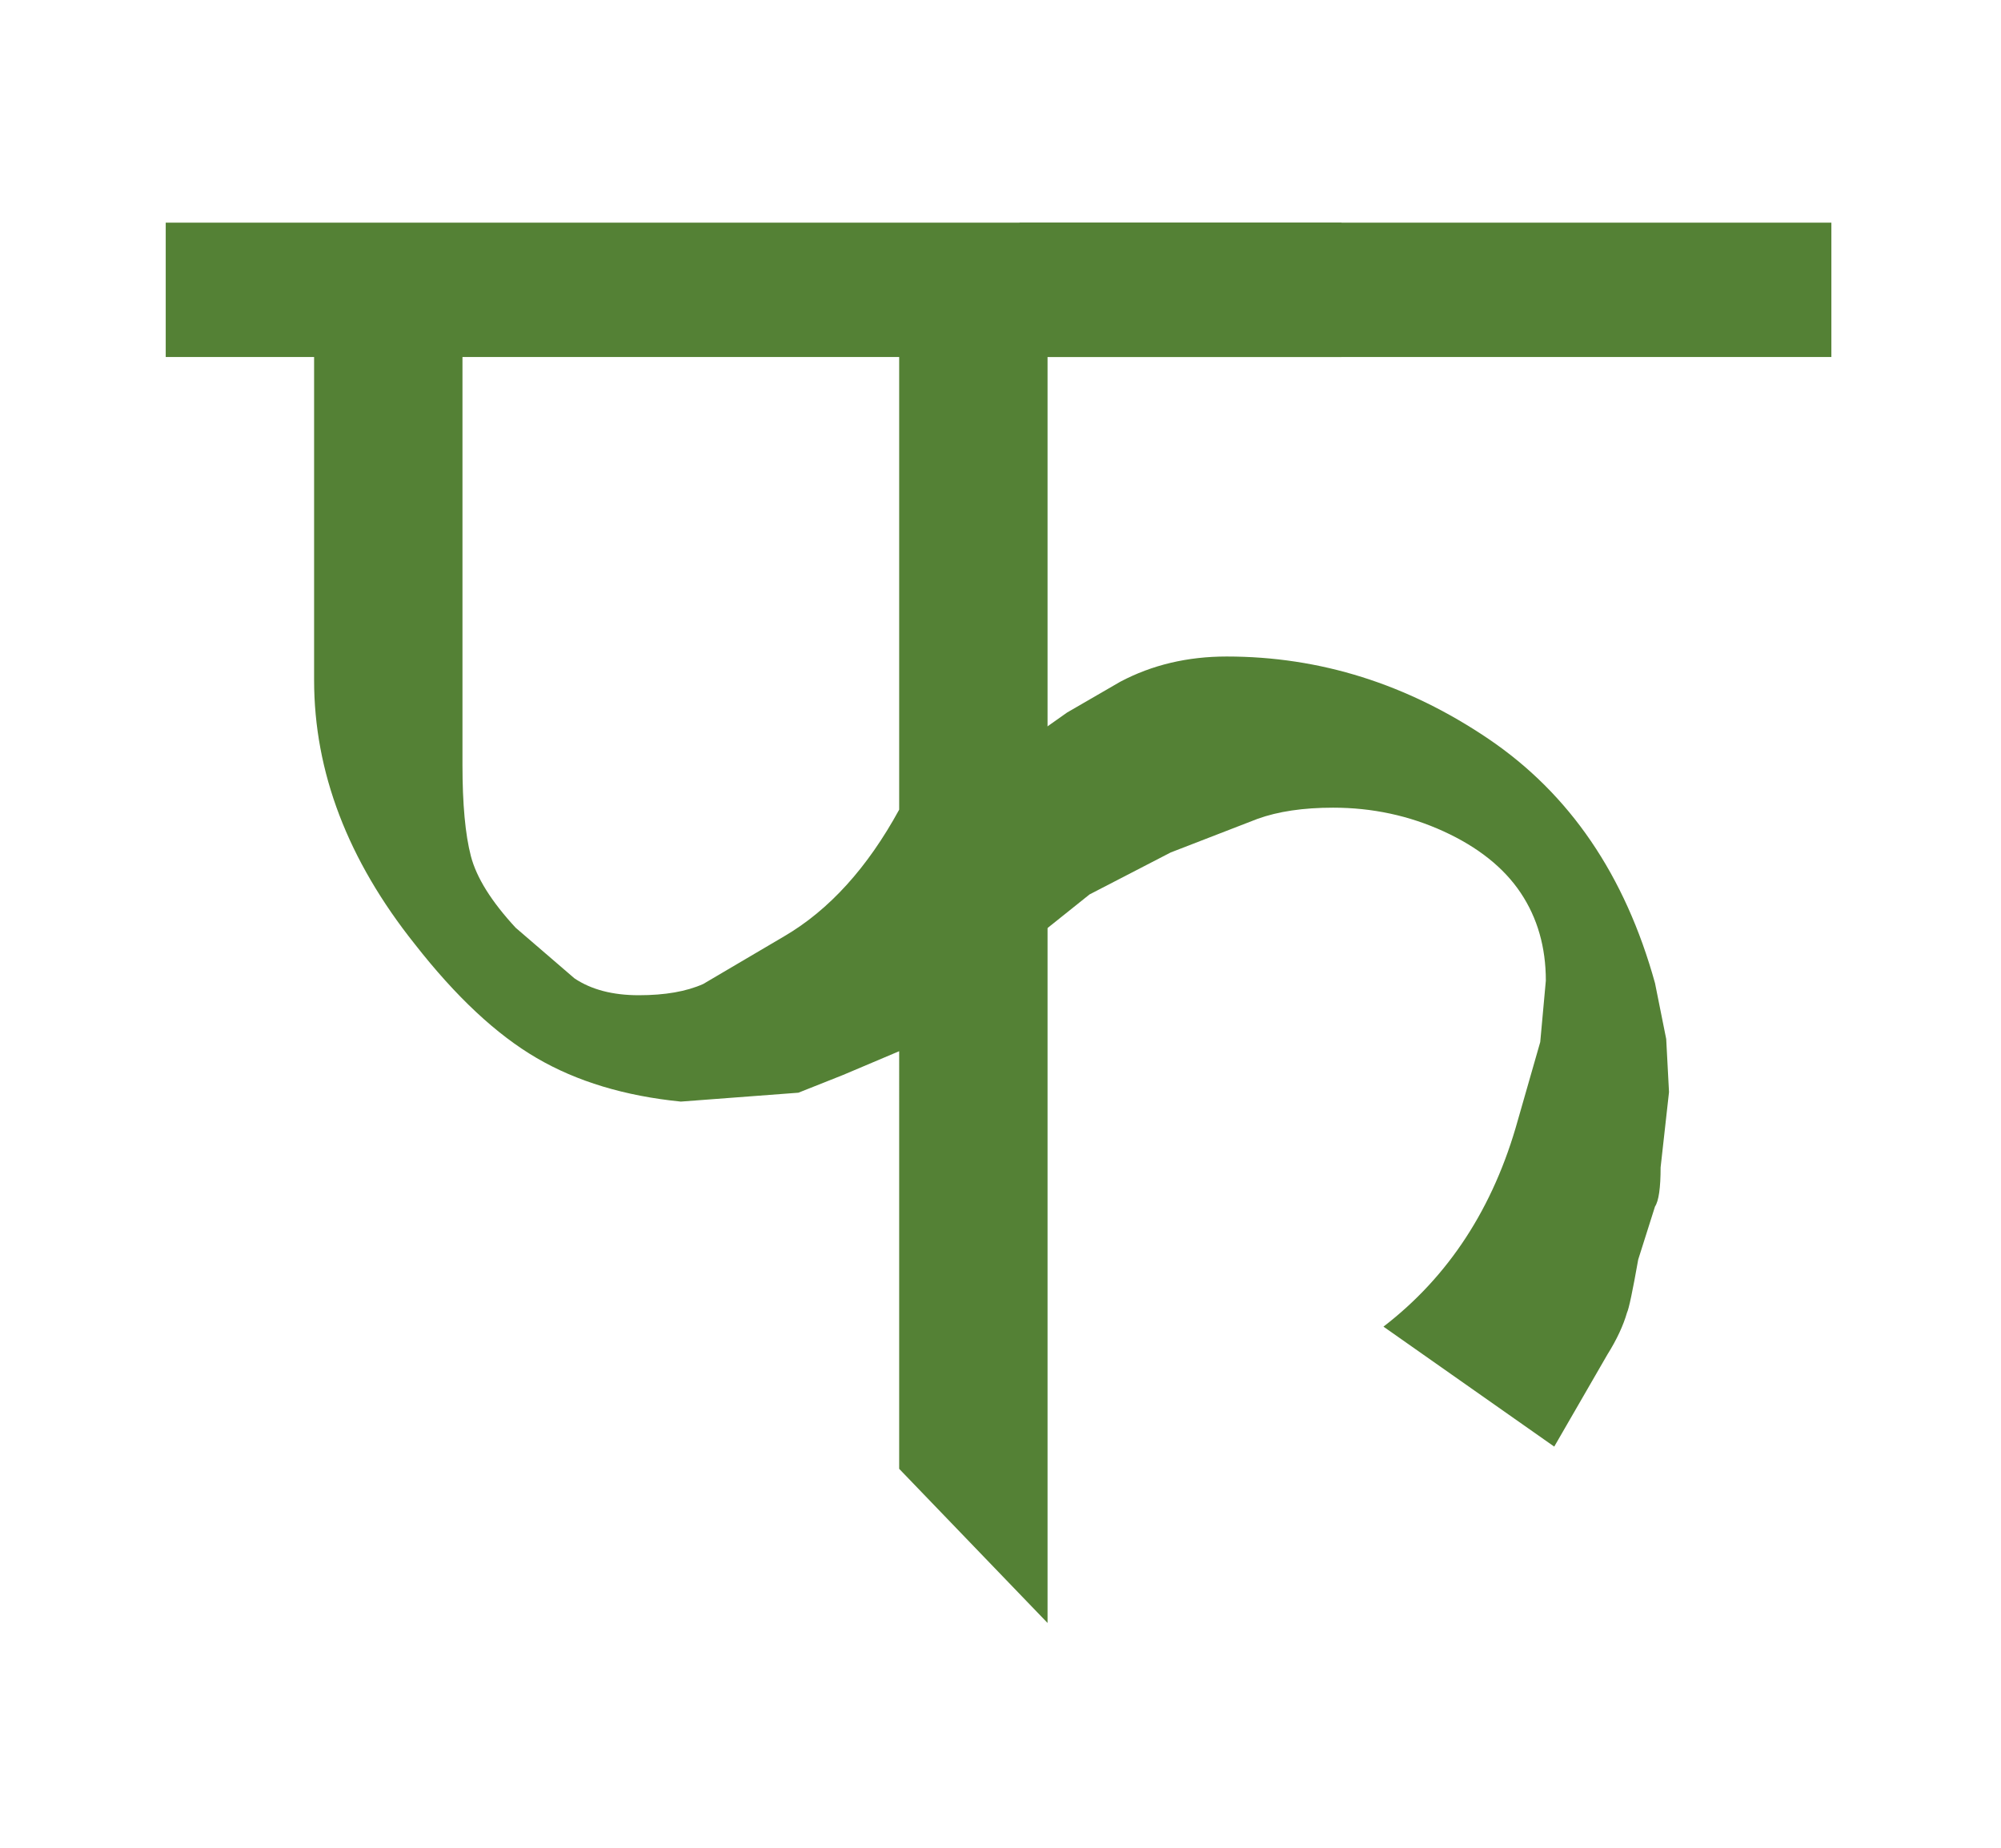 <?xml version="1.0" encoding="utf-8"?>
<!-- Generator: Adobe Illustrator 15.0.0, SVG Export Plug-In . SVG Version: 6.00 Build 0)  -->
<!DOCTYPE svg PUBLIC "-//W3C//DTD SVG 1.1//EN" "http://www.w3.org/Graphics/SVG/1.1/DTD/svg11.dtd">
<svg version="1.1" id="Layer_1" xmlns="http://www.w3.org/2000/svg" xmlns:xlink="http://www.w3.org/1999/xlink" x="0px" y="0px"
	 width="487.863px" height="450.621px" viewBox="0 0 487.863 450.621" enable-background="new 0 0 487.863 450.621"
	 xml:space="preserve">
 	<g id="path0">
 		<path fill="#548135" d="M327.068,87.045h-71.666v308.674l-36.174-37.582V256.312l-13.65,5.779l-10.922,4.34l-28.666,2.166
 			c-13.65-1.365-25.371-4.906-35.15-10.623c-9.789-5.705-19.686-14.951-29.689-27.748c-16.381-20.541-24.57-42.008-24.57-64.393
 			V87.045H40.404V54.283h286.664V87.045z M219.228,197.412V87.045H112.754v99.404c0,9.598,0.682,17.031,2.047,22.277
 			c1.365,5.258,5.002,11.08,10.92,17.479l14.334,12.34c4.096,2.752,9.32,4.117,15.697,4.117c6.367,0,11.604-0.908,15.699-2.742
 			l19.793-11.656C202.164,221.865,211.486,211.584,219.228,197.412z"/>
 		<path fill="#548135" d="M446.508,87.045H248.574V54.283h197.934V87.045z M403.508,239.719l2.73,13.617l0.684,12.938l-2.049,18.375
 			c0,4.99-0.457,8.168-1.365,9.533l-4.094,12.926c-1.365,7.721-2.283,12.029-2.73,12.936c-0.918,3.178-2.506,6.592-4.777,10.217
 			l-12.969,22.459l-41.635-29.252c15.922-12.244,26.844-29.018,32.762-50.338l5.461-19.057l1.365-14.963
 			c0-8.158-2.049-15.303-6.143-21.424c-4.096-6.123-10.355-11.113-18.77-14.975c-8.426-3.85-17.406-5.779-26.961-5.779
 			c-7.273,0-13.416,0.918-18.428,2.73l-21.158,8.189l-19.795,10.238l-17.063,13.65v-49.824l11.604-8.189l12.967-7.508
 			c7.744-4.096,16.381-6.145,25.938-6.145c22.758,0,44.023,6.697,63.816,20.082C382.691,193.551,396.224,213.398,403.508,239.719z"
 			/>
 	</g>
	<g id="gr" display="none">
		<path id="path1" fill="none" stroke="#231F20" stroke-width="25" stroke-miterlimit="10" d="M90.082,70.8v109.79
			c0,0,38.617,109.789,109.791,64.359l39.373-35.587"/>
		<line id="path2" fill="none" stroke="#231F20" stroke-width="25" stroke-miterlimit="10" x1="236.431" y1="72.313" x2="236.431" y2="373.669"/>
		<path id="path3" fill="none" stroke="#231F20" stroke-width="25" stroke-miterlimit="10" d="M240.76,201.033
			c0,0,68.145-46.188,124.176-9.086s-3.027,146.135-3.027,146.135"/>
		<line id="path4" fill="none" stroke="#231F20" stroke-width="25" stroke-miterlimit="10" x1="40.865" y1="69.77" x2="446.711" y2="69.77"/>
	</g>
</svg>
